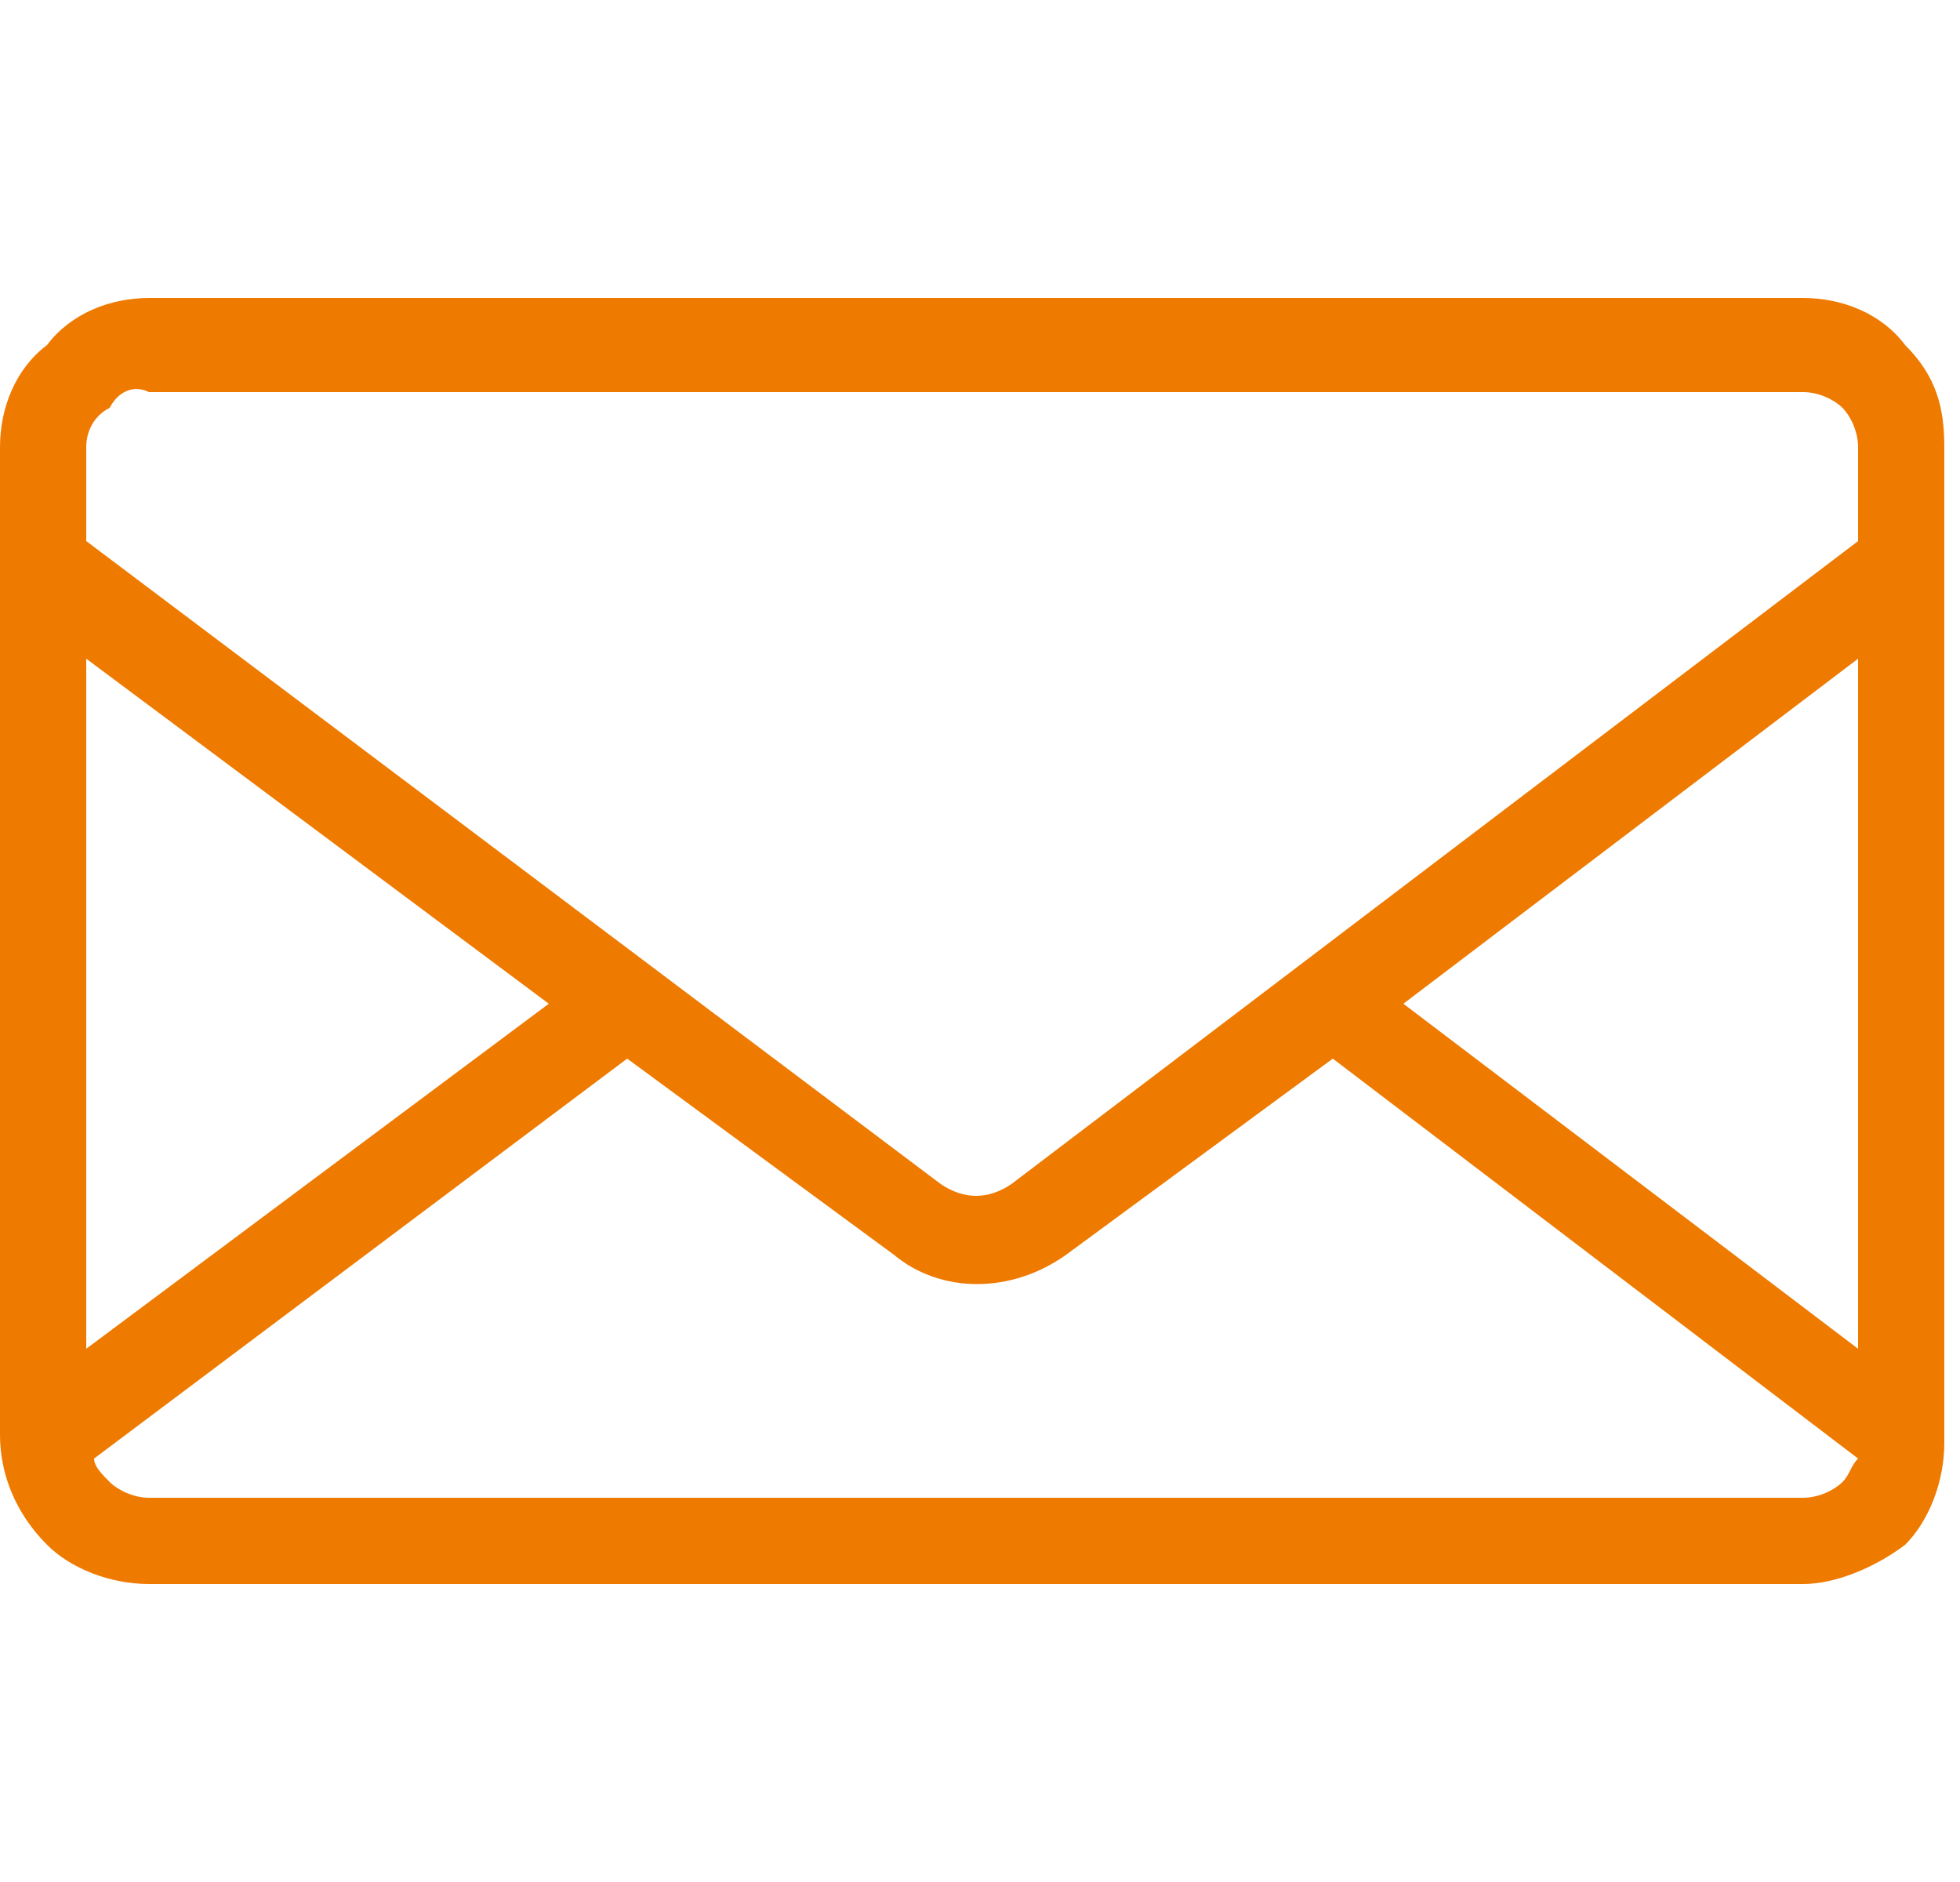 <?xml version="1.0" encoding="utf-8"?>
<!-- Generator: Adobe Illustrator 24.2.3, SVG Export Plug-In . SVG Version: 6.00 Build 0)  -->
<svg version="1.1" id="レイヤー_1" xmlns="http://www.w3.org/2000/svg" xmlns:xlink="http://www.w3.org/1999/xlink" x="0px"
	 y="0px" viewBox="0 0 25 24" style="enable-background:new 0 0 25 24;" xml:space="preserve">
<style type="text/css">
	.st0{fill-rule:evenodd;clip-rule:evenodd;fill:#EF7A00;}
	.st1{fill:#EF7A00;}
</style>
<g>
	<path class="st0" d="M24,18.4l-7.1-5.3l-3.6,2.7c-0.3,0.2-0.6,0.3-0.9,0.3s-0.7-0.1-0.9-0.3l-3.6-2.7l-7.1,5.3
		c0,0.2,0.1,0.5,0.3,0.6c0.2,0.2,0.5,0.3,0.7,0.3H23c0.3,0,0.5-0.1,0.7-0.3l0,0C23.9,18.9,24,18.7,24,18.4L24,18.4z M16.8,12.6
		L13,15.4c-0.2,0.1-0.4,0.2-0.6,0.2s-0.4-0.1-0.6-0.2l-3.7-2.8h0L0.8,7.1V5.7c0-0.3,0.1-0.6,0.3-0.7c0.2-0.2,0.4-0.3,0.7-0.3H23
		c0.3,0,0.5,0.1,0.7,0.3l0,0C23.9,5.1,24,5.4,24,5.7v1.4L16.8,12.6L16.8,12.6L16.8,12.6z M17.4,12.8l6.6-5v10L17.4,12.8L17.4,12.8z
		 M0.8,7.7l6.6,5l-6.6,5L0.8,7.7L0.8,7.7z M1.9,4.1H23c0.4,0,0.8,0.2,1.1,0.5l0,0c0.3,0.3,0.5,0.7,0.5,1.1v12.7
		c0,0.4-0.2,0.8-0.5,1.1l0,0c-0.3,0.3-0.7,0.5-1.1,0.5H1.9c-0.4,0-0.8-0.2-1.1-0.5c-0.3-0.3-0.5-0.7-0.5-1.1V5.7
		c0-0.4,0.2-0.8,0.5-1.1C1,4.3,1.4,4.1,1.9,4.1z"/>
	<path class="st1" d="M23,20.2H1.9c-0.5,0-1-0.2-1.3-0.5C0.2,19.3,0,18.8,0,18.3V5.7c0-0.5,0.2-1,0.6-1.3C0.9,4,1.4,3.8,1.9,3.8H23
		c0.5,0,1,0.2,1.3,0.6c0.4,0.4,0.5,0.8,0.5,1.3v12.7c0,0.5-0.2,1-0.5,1.3C23.9,20,23.4,20.2,23,20.2z M1.2,18.6
		c0,0.1,0.1,0.2,0.2,0.3c0.1,0.1,0.3,0.2,0.5,0.2H23c0.2,0,0.4-0.1,0.5-0.2c0.1-0.1,0.1-0.2,0.2-0.3l-6.7-5.1L13.6,16
		c-0.7,0.5-1.6,0.5-2.2,0l-3.4-2.5L1.2,18.6z M17.9,12.8l5.8,4.4V8.4L17.9,12.8z M1.1,8.4v8.8L7,12.8L1.1,8.4z M1.1,6.9L12,15.1
		c0.3,0.2,0.6,0.2,0.9,0l10.8-8.2V5.7c0-0.2-0.1-0.4-0.2-0.5l0,0c-0.1-0.1-0.3-0.2-0.5-0.2H1.9C1.7,4.9,1.5,5,1.4,5.2
		C1.2,5.3,1.1,5.5,1.1,5.7V6.9z"/>
</g>
</svg>

